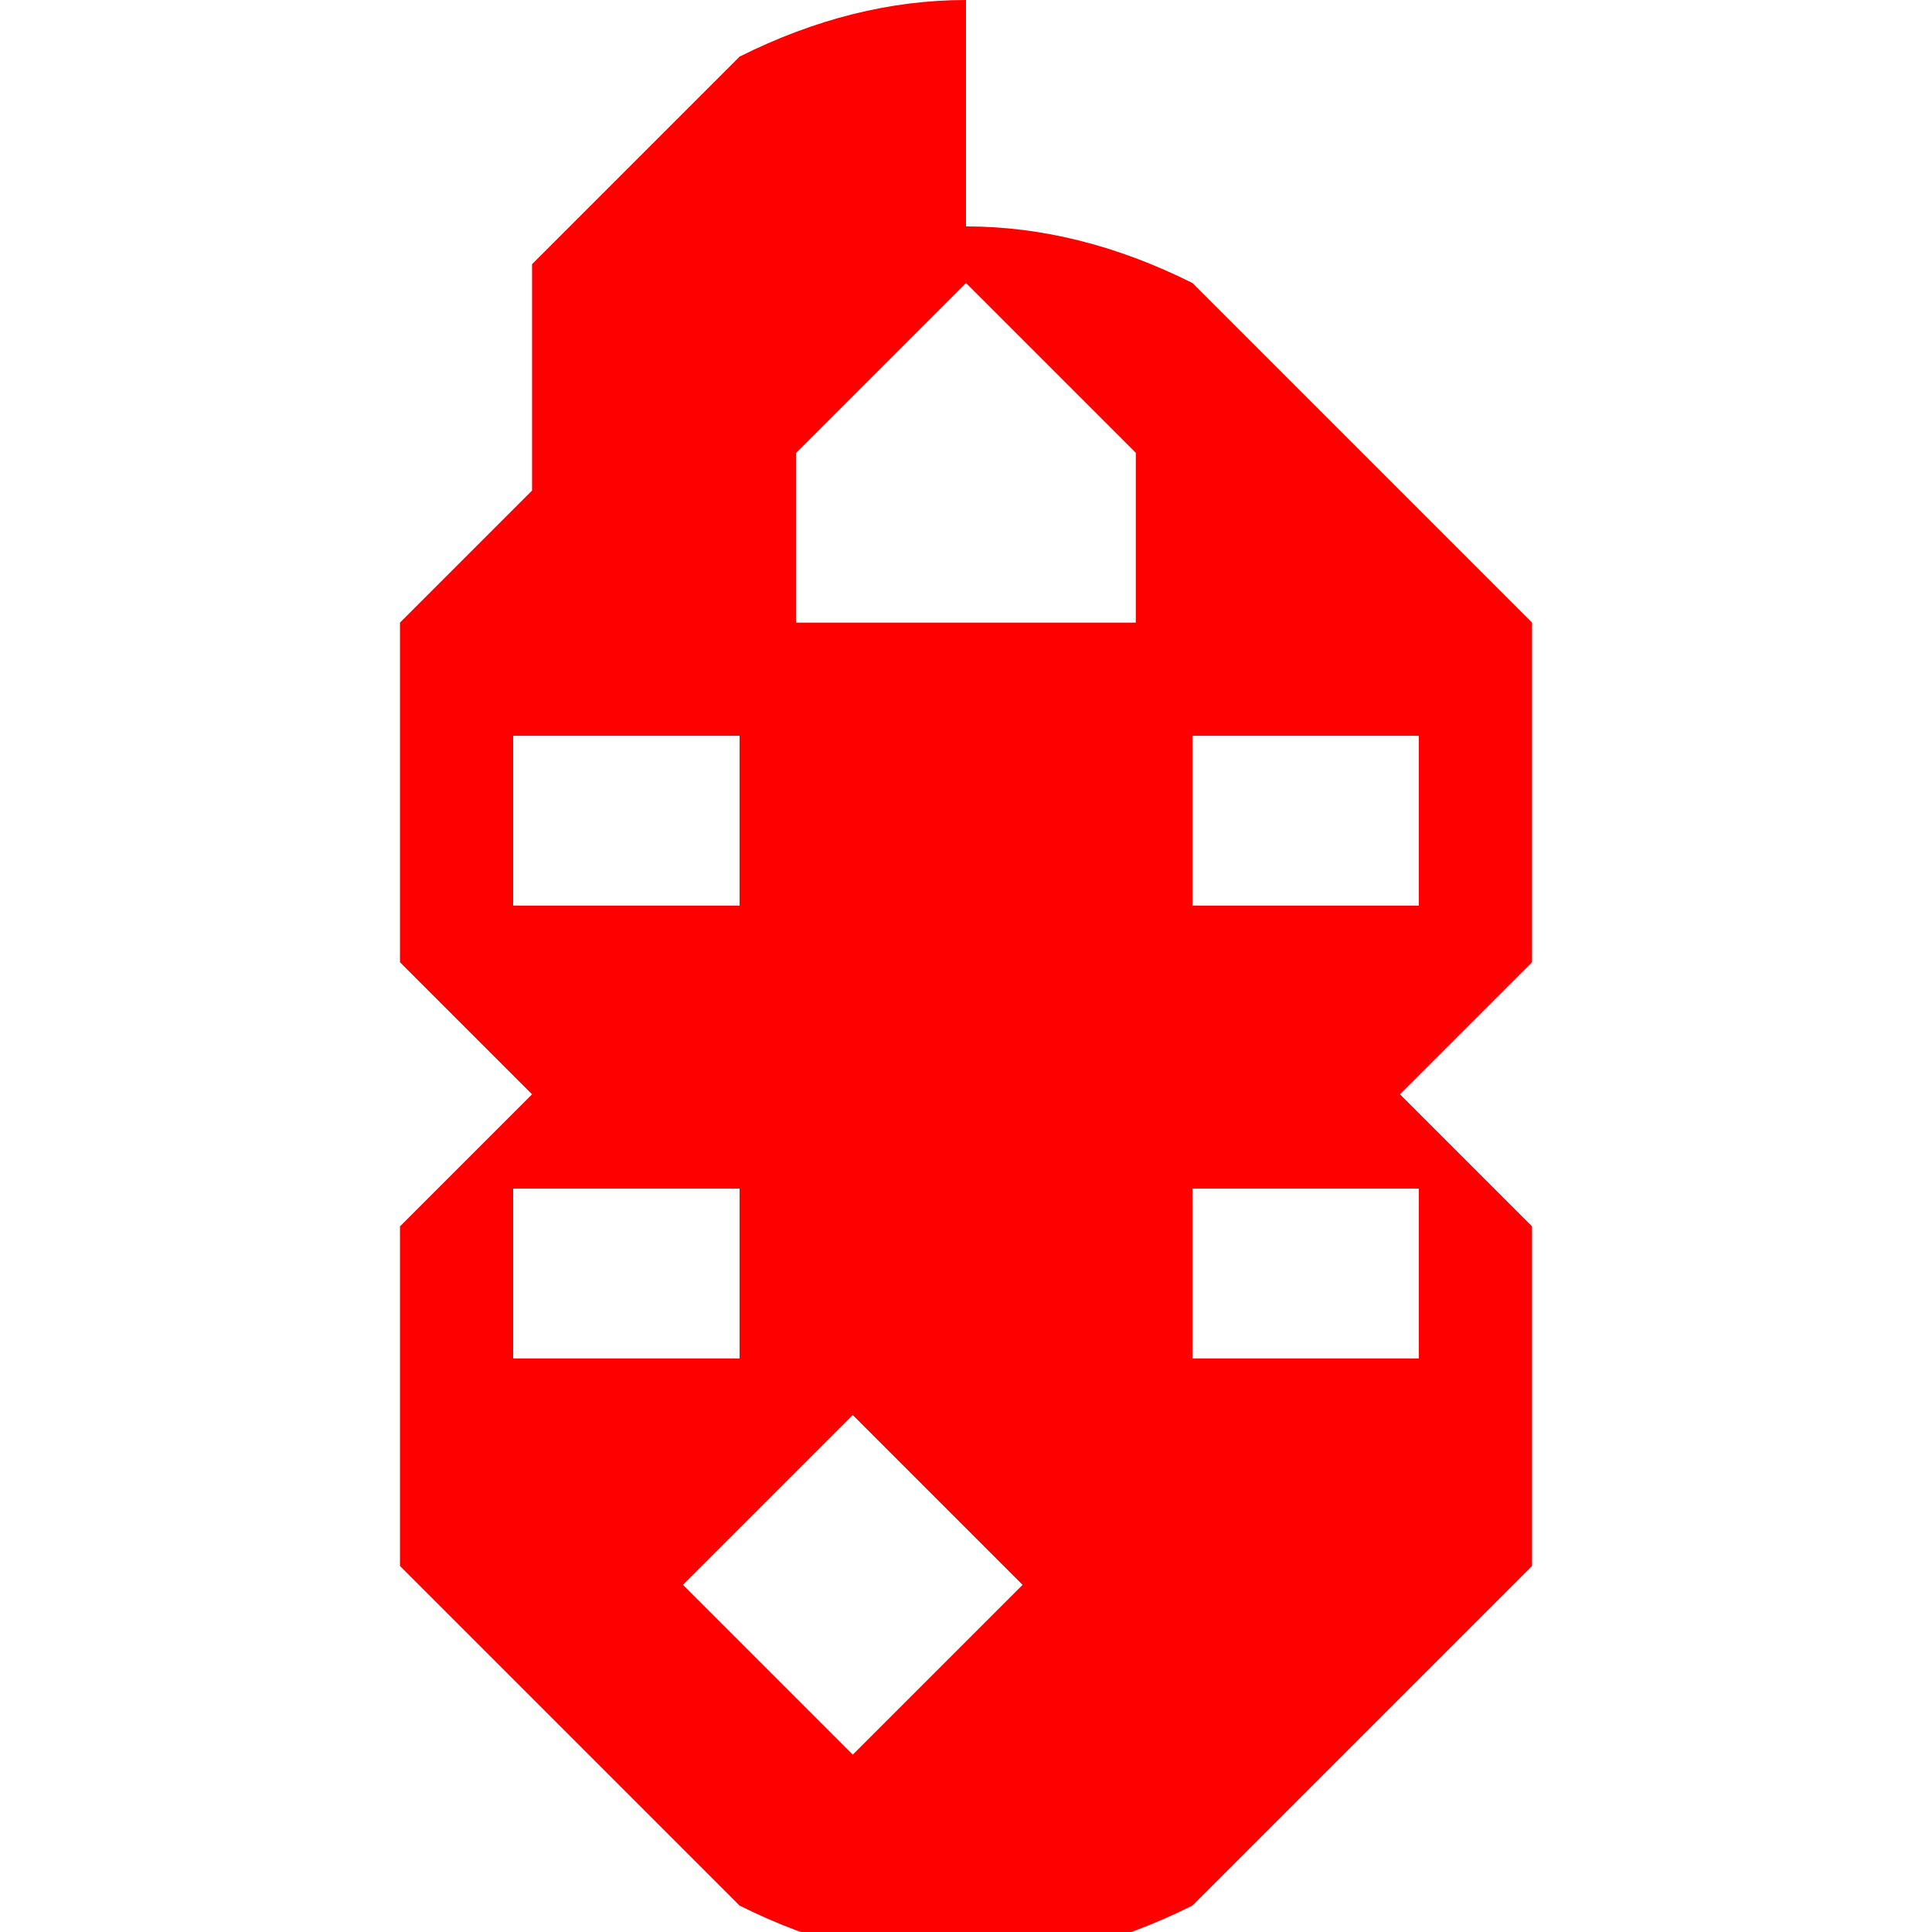 <svg xmlns="http://www.w3.org/2000/svg" viewBox="0 0 512 512">
  <path fill="#FF0000" d="M256 0c-20 0-40 5-60 15l-55 55v60l-35 35v90l35 35-35 35v90l35 35 55 55c20 10 40 15 60 15s40-5 60-15l55-55 35-35v-90l-35-35 35-35v-90l-35-35-55-55c-20-10-40-15-60-15zm0 75l45 45v45h-90v-45l45-45zm-120 120h60v45h-60v-45zm180 0h60v45h-60v-45zm-180 120h60v45h-60v-45zm180 0h60v45h-60v-45zm-90 60l45 45-45 45-45-45 45-45z"/>
</svg>

